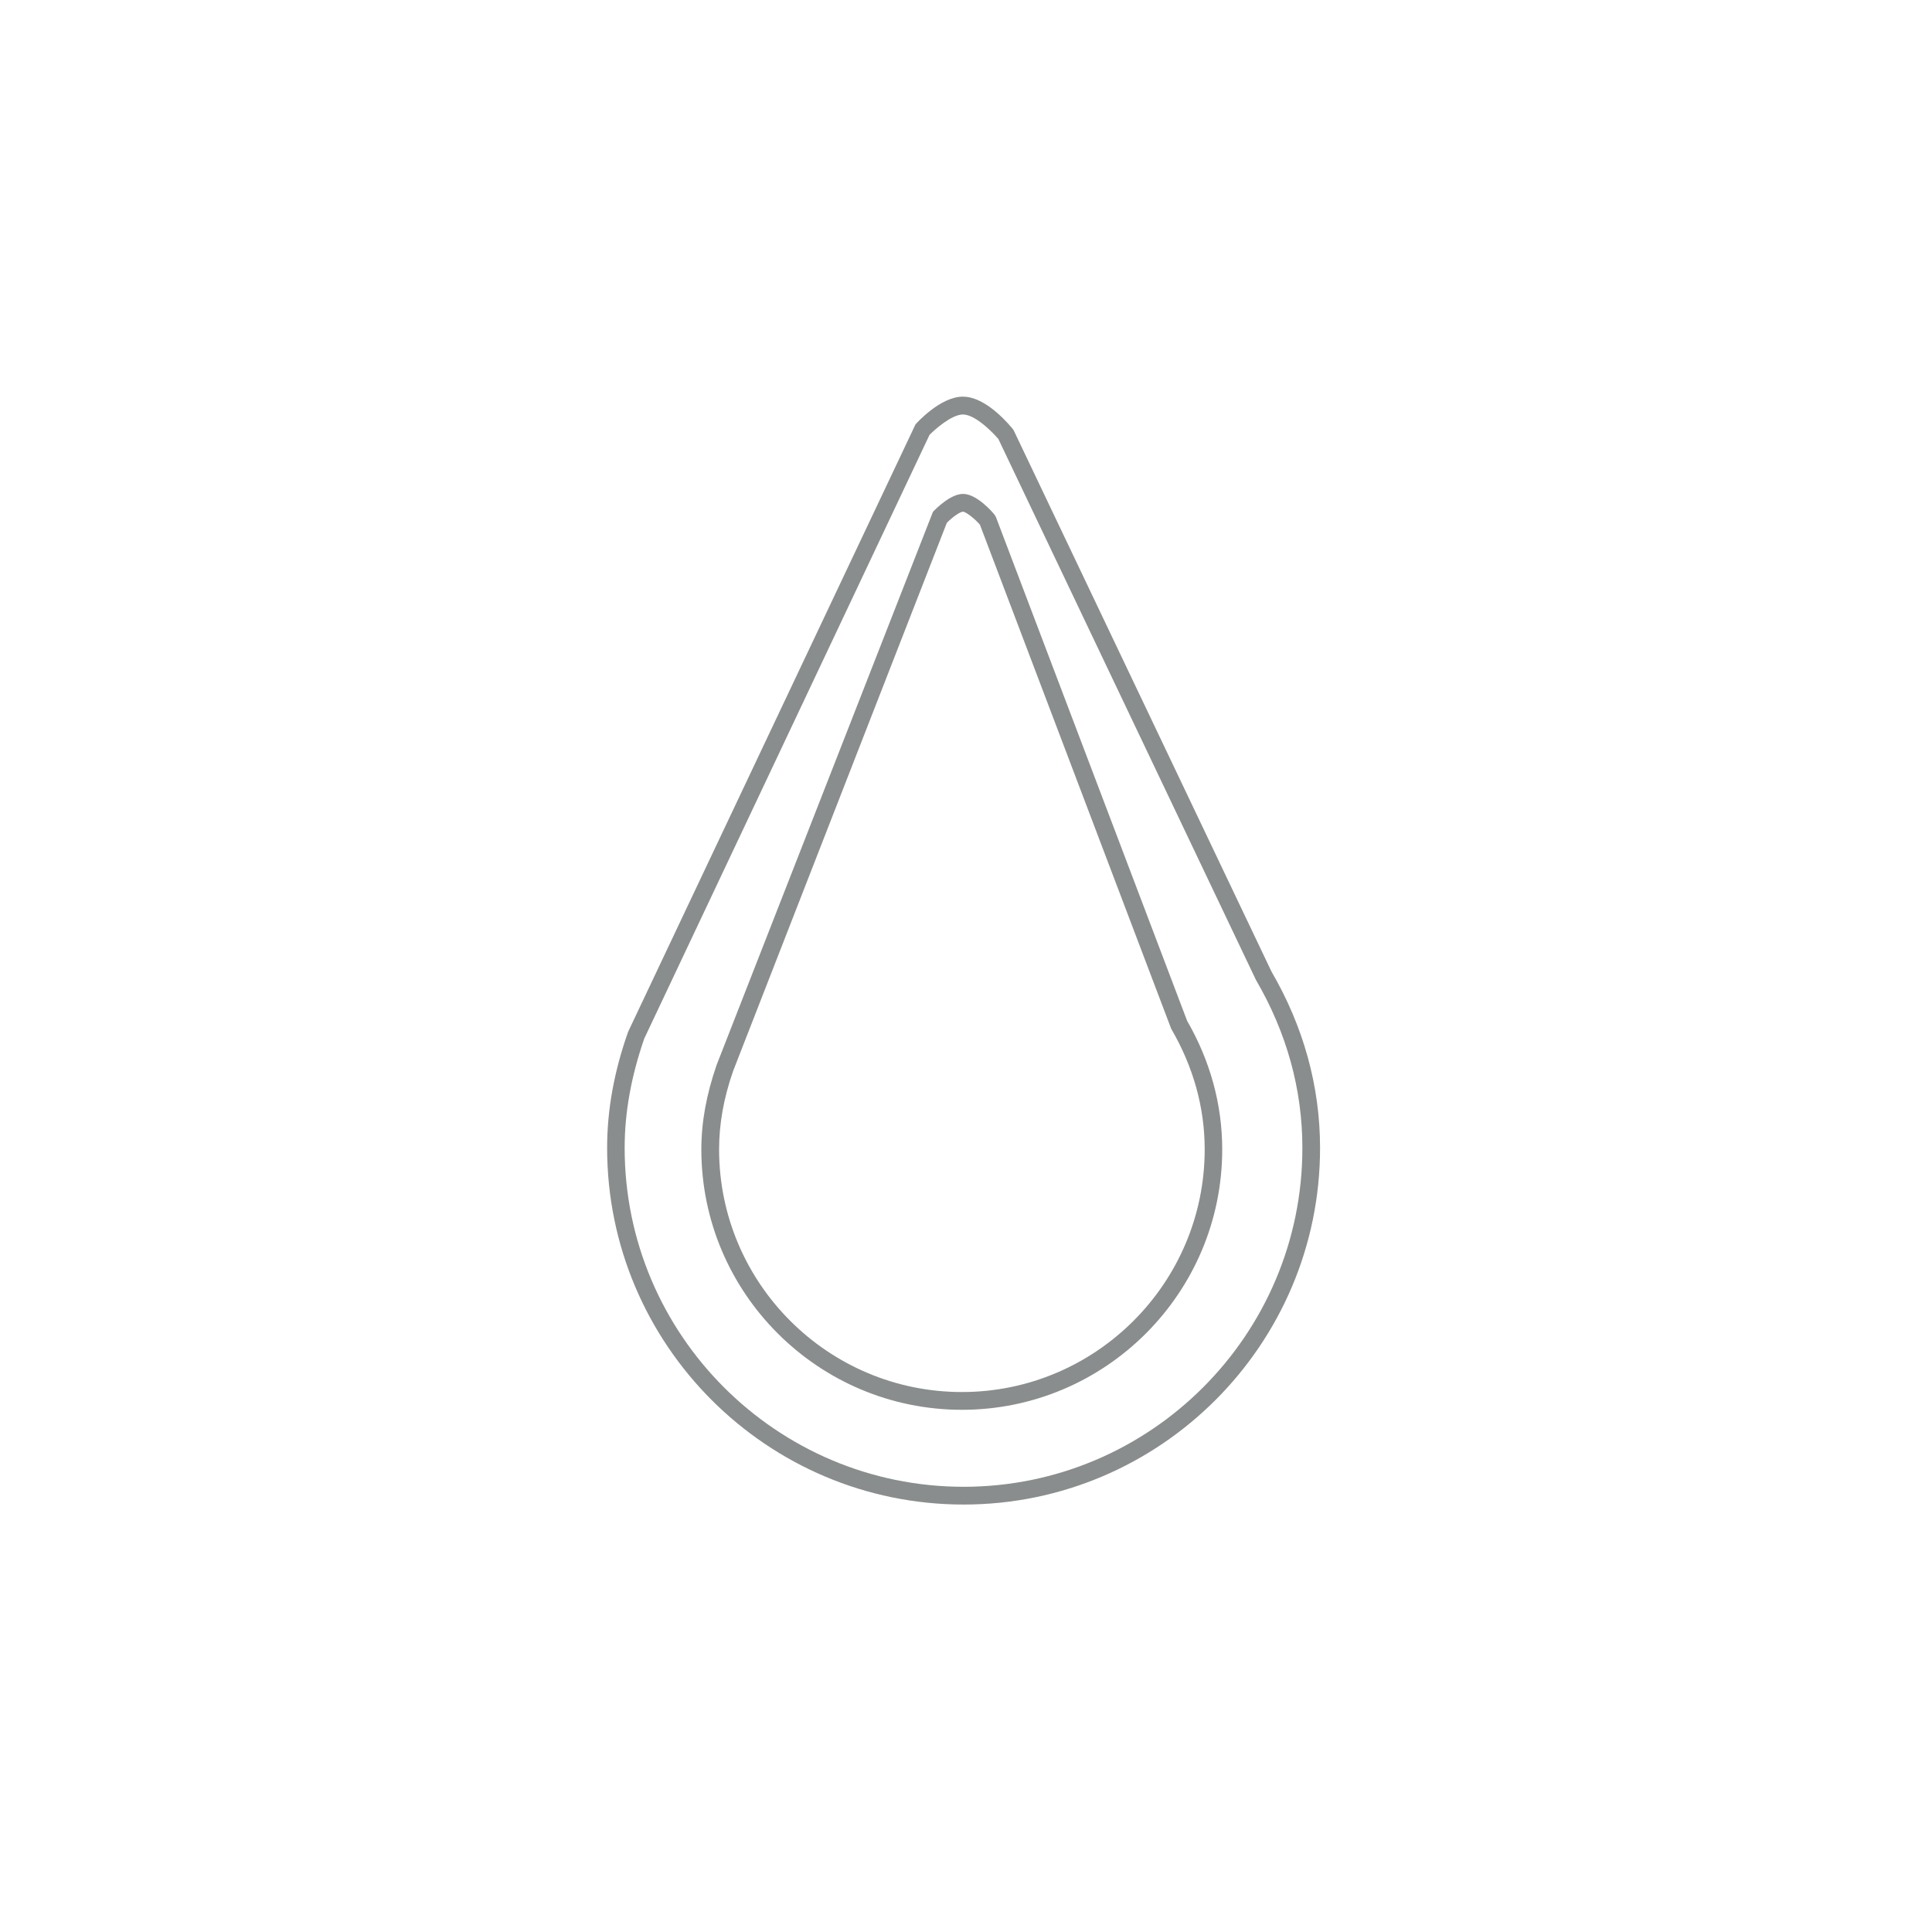 <svg xmlns="http://www.w3.org/2000/svg" height="75.587" width="75.587" xml:space="preserve"><path style="fill:#8a8d8d;fill-opacity:1;fill-rule:nonzero;stroke:none" d="m278.523 414.531-62.871-161.277c-2.8-8.031-4.121-15.598-4.121-23.039 0-39.348 32.024-71.375 71.438-71.375 39.344 0 71.406 32.027 71.406 71.375 0 12.305-3.32 24.258-9.863 35.508l-56.258 148.261c-1.738 1.993-4.121 3.731-4.965 3.829-.711 0-2.801-1.29-4.766-3.282zm4.446-260.918c-42.278 0-76.66 34.356-76.66 76.602 0 8.015 1.484 16.101 4.48 24.805l63.645 162.734c.832.898 5.183 5.281 8.855 5.281 4.094 0 8.731-5.445 9.25-6.094l.422-.703 56.258-148.23c6.765-11.699 10.312-24.59 10.312-37.793 0-42.246-34.343-76.602-76.562-76.602zm-9.539 286.785L189.52 262.82c-3.836-11.082-5.77-21.687-5.77-32.187 0-54.981 44.766-99.668 99.707-99.668 54.934 0 99.656 44.687 99.656 99.668 0 17.238-4.597 33.898-13.66 49.426l-75.781 159.152c-3.938 4.449-7.871 7.184-10.41 7.184-3.321 0-8.282-4.415-9.832-5.997zm10.027-314.656c-57.844 0-104.863 47.051-104.863 104.891 0 11.047 1.972 22.265 6.164 34.152l84.551 178.711c.093.098 7.183 8.152 13.953 8.152 5.73 0 11.562-5.828 14.465-9.277l.449-.613 75.855-159.25c9.407-16.168 14.282-33.699 14.282-51.875 0-57.84-47.051-104.891-104.856-104.891" transform="matrix(.133 0 0 -.133 0 75.587)"/></svg>